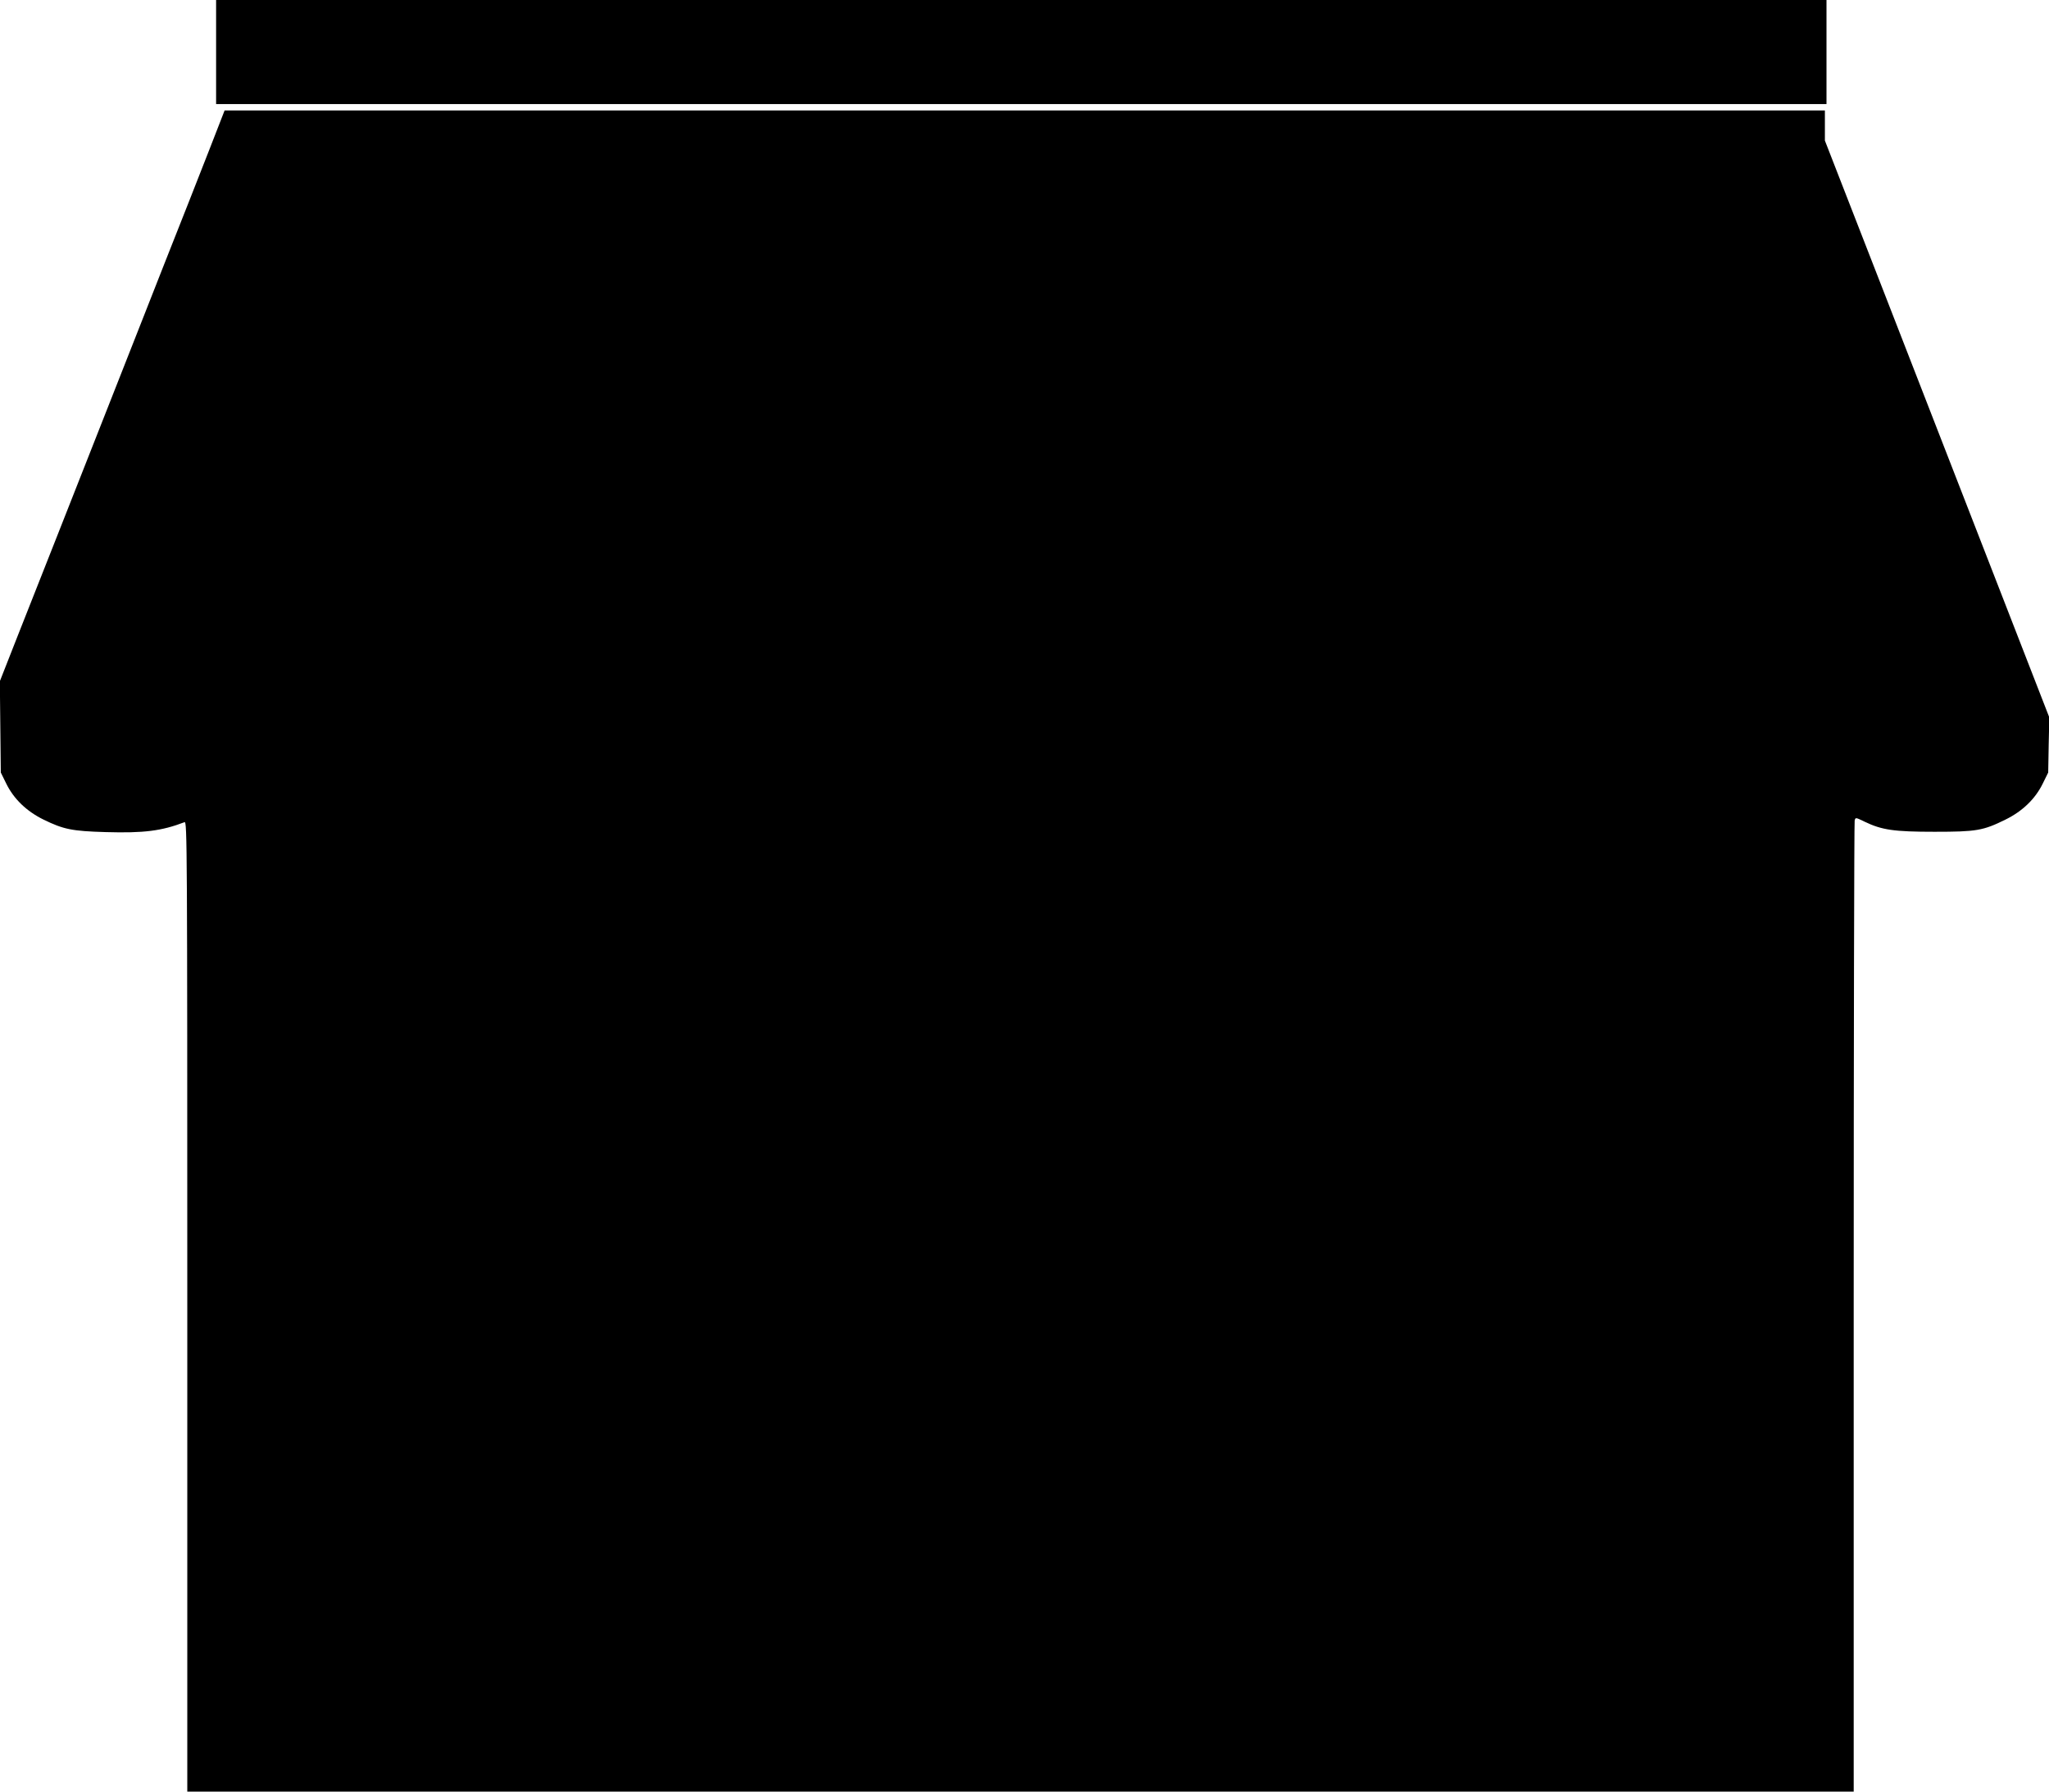 <?xml version="1.0" standalone="no"?>
<!DOCTYPE svg PUBLIC "-//W3C//DTD SVG 20010904//EN"
 "http://www.w3.org/TR/2001/REC-SVG-20010904/DTD/svg10.dtd">
<svg version="1.0" xmlns="http://www.w3.org/2000/svg"
 width="1280pt" height="1119pt" viewBox="0 0 1280 1119"
 preserveAspectRatio="xMidYMid meet">
<g transform="translate(0,1119) scale(0.1,-0.1)"
fill="#000000" stroke="none">
<path d="M1350 10865 l0 -325 5030 0 5030 0 0 325 0 325 -5030 0 -5030 0 0
-325z"/>
<path d="M1375 10428 c-15 -40 -103 -264 -195 -498 -93 -234 -222 -562 -288
-730 -66 -168 -184 -467 -262 -665 -78 -198 -200 -508 -272 -690 -71 -181
-182 -460 -245 -620 l-114 -290 3 -285 3 -285 34 -69 c47 -96 127 -173 233
-225 125 -61 178 -72 388 -78 239 -7 349 7 493 62 16 7 17 -141 17 -3024 l0
-3031 5205 0 5205 0 0 3023 c0 1662 3 3031 6 3042 5 21 6 20 62 -7 108 -52
183 -63 437 -63 262 0 303 7 443 76 106 52 186 129 233 225 l34 69 3 172 4
172 -322 828 c-177 455 -493 1266 -701 1802 l-379 973 0 94 0 94 -4998 0
-4999 0 -28 -72z"/>
</g>
</svg>
